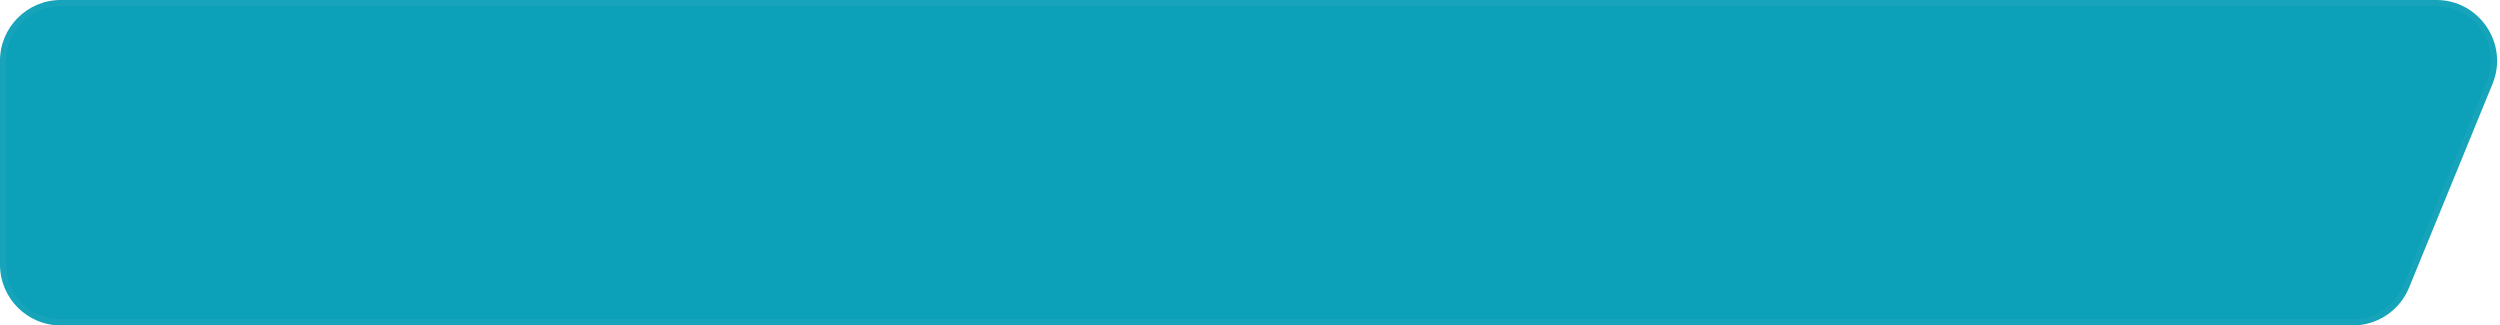 <?xml version="1.0" encoding="UTF-8"?> <svg xmlns="http://www.w3.org/2000/svg" width="822" height="107" viewBox="0 0 822 107" fill="none"> <mask id="path-1-inside-1_399_4434" fill="white"> <path d="M0 20C0 8.954 8.954 0 20 0L801.029 0C815.249 0 824.926 14.423 819.536 27.582L792.087 94.582C789.01 102.094 781.698 107 773.58 107H20C8.954 107 0 98.046 0 87V20Z"></path> </mask> <path d="M0 20C0 8.954 8.954 0 20 0L801.029 0C815.249 0 824.926 14.423 819.536 27.582L792.087 94.582C789.01 102.094 781.698 107 773.58 107H20C8.954 107 0 98.046 0 87V20Z" fill="#0CA1B9"></path> <path d="M792.087 94.582L790.237 93.824L792.087 94.582ZM801.029 0V2V0ZM20 0V-2V0ZM20 2H801.029V-2H20V2ZM817.685 26.824L790.237 93.824L793.938 95.34L821.386 28.34L817.685 26.824ZM773.58 105H20V109H773.58V105ZM2 87V20H-2V87H2ZM20 105C10.059 105 2 96.941 2 87H-2C-2 99.15 7.85 109 20 109V105ZM790.237 93.824C787.467 100.584 780.886 105 773.58 105V109C782.509 109 790.553 103.603 793.938 95.34L790.237 93.824ZM801.029 2C813.827 2 822.537 14.981 817.685 26.824L821.386 28.34C827.316 13.865 816.671 -2 801.029 -2V2ZM20 -2C7.85 -2 -2 7.85 -2 20H2C2 10.059 10.059 2 20 2V-2Z" fill="#FFE6D1" fill-opacity="0.05" mask="url(#path-1-inside-1_399_4434)"></path> </svg> 